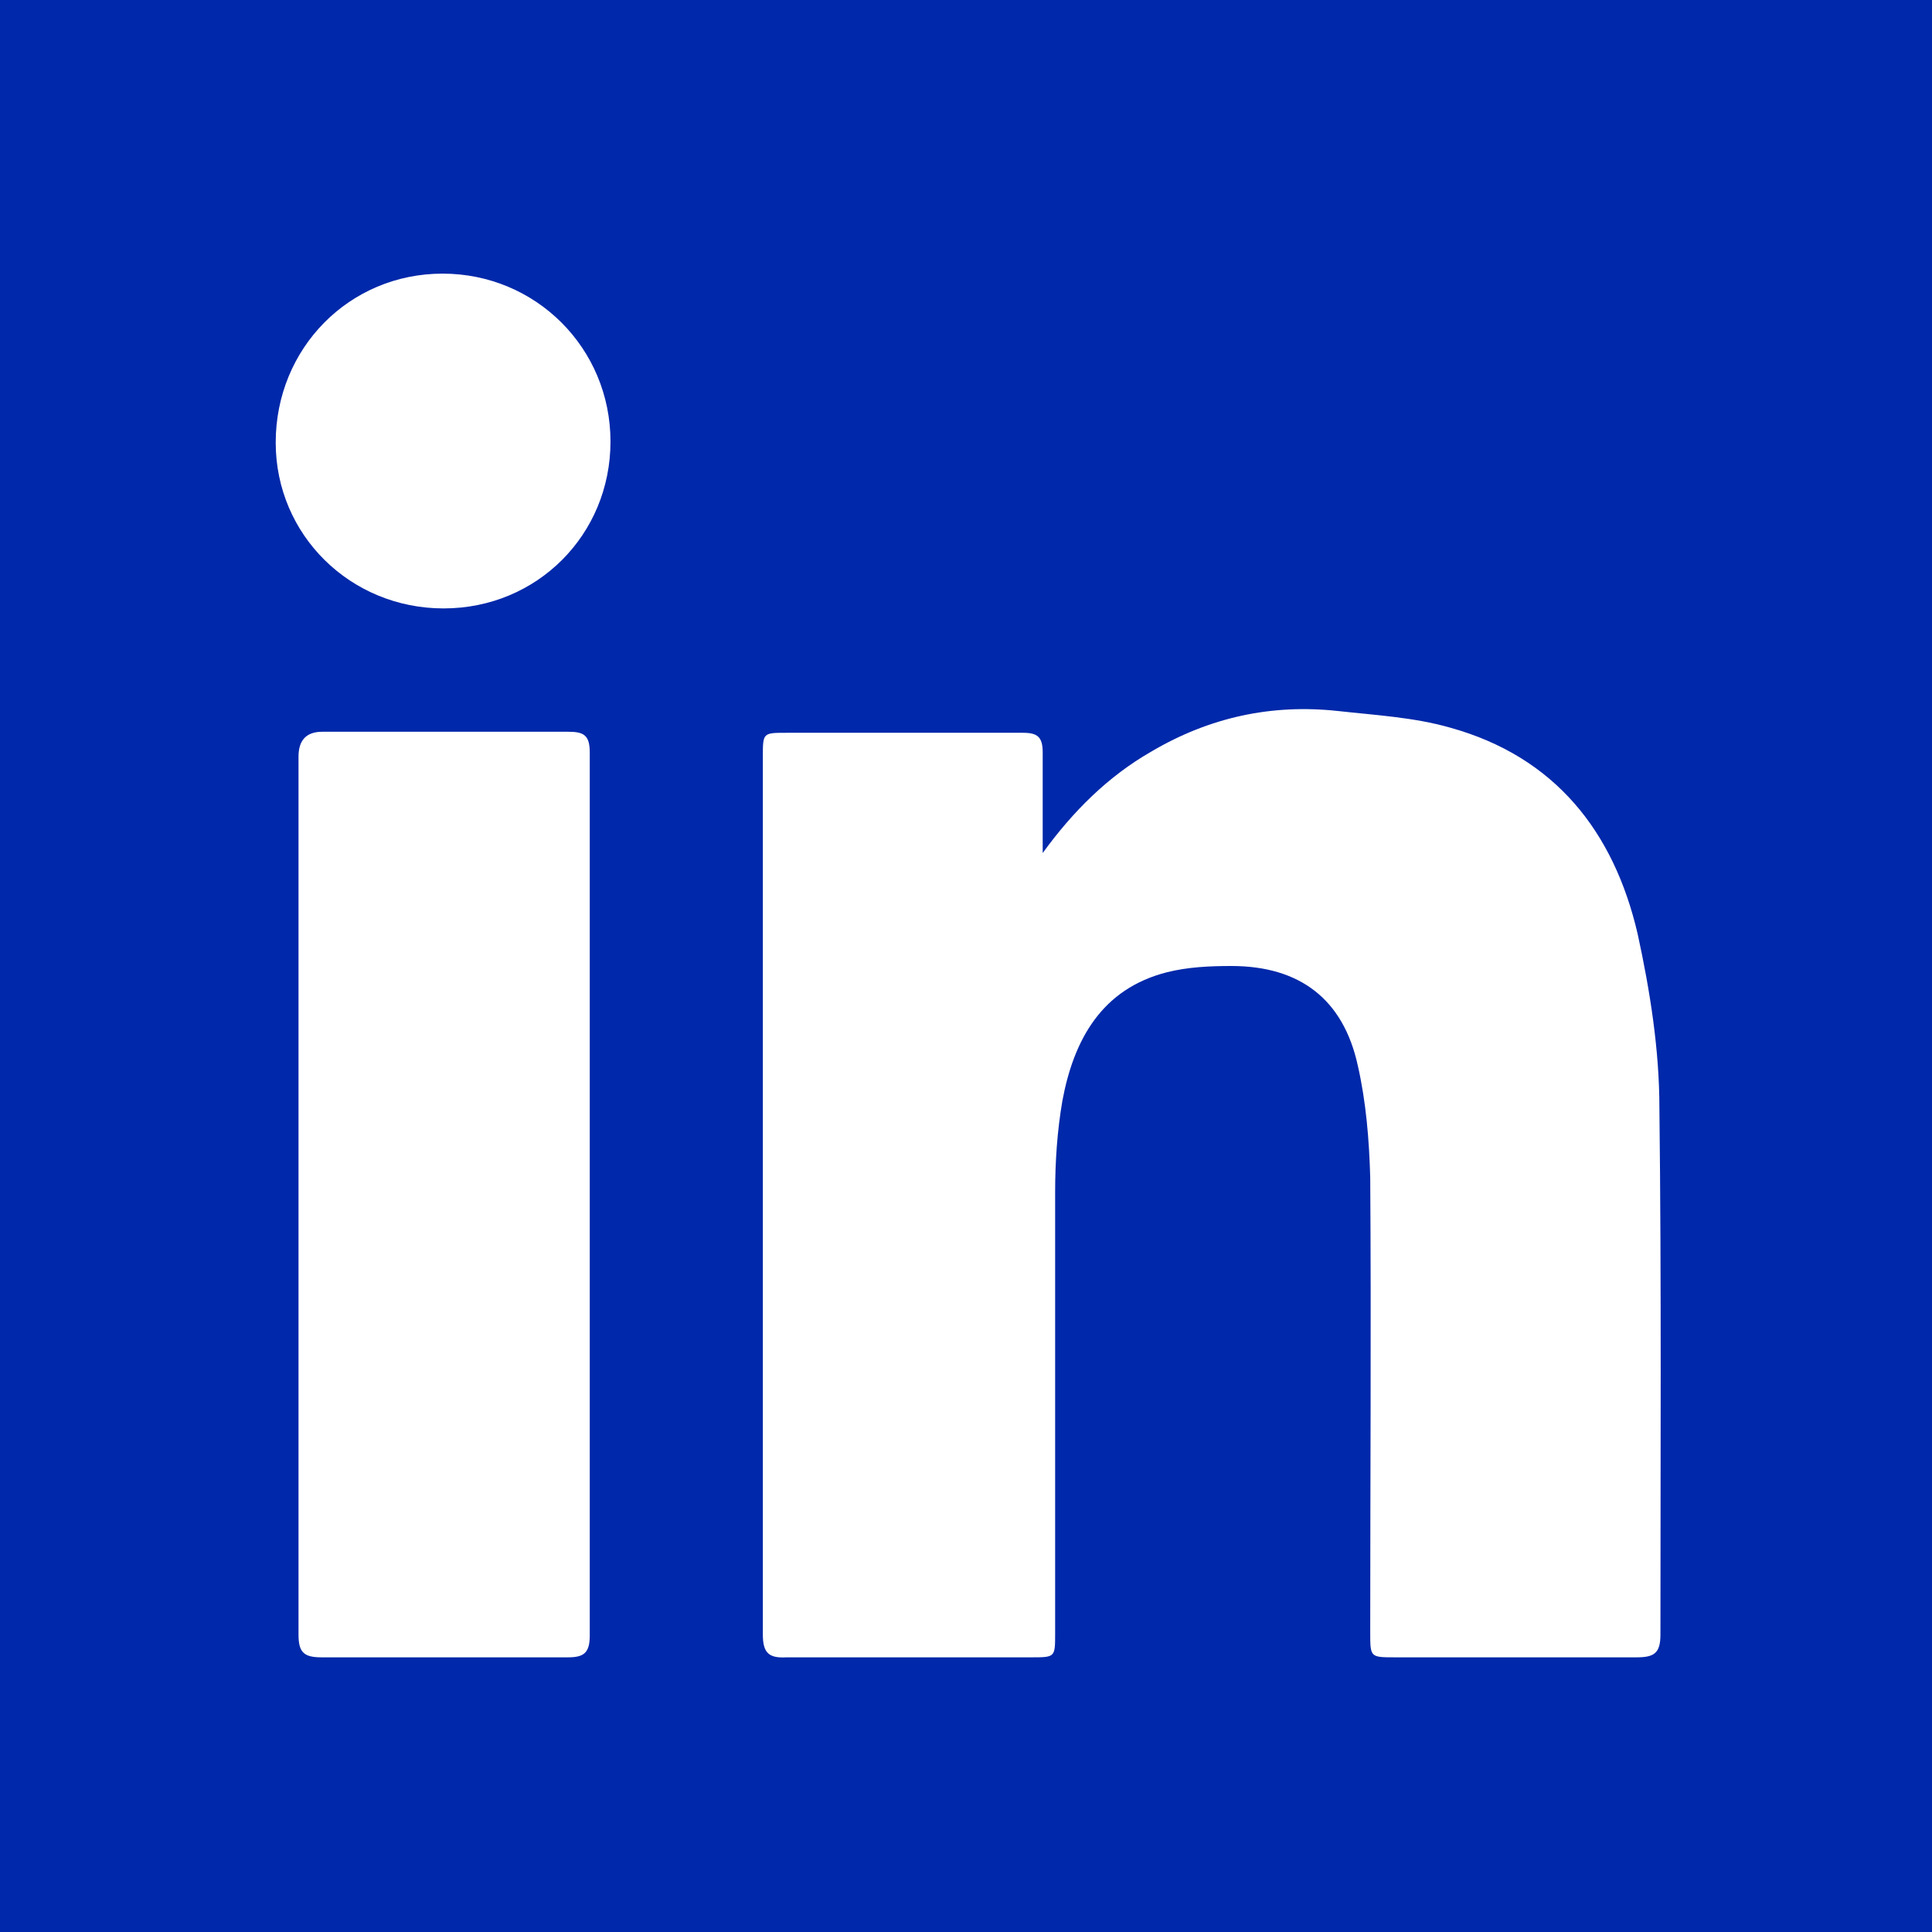 <?xml version="1.0" encoding="UTF-8"?>
<svg id="Layer_2" data-name="Layer 2" xmlns="http://www.w3.org/2000/svg" viewBox="0 0 18.64 18.64">
  <defs>
    <style>
      .cls-1 {
        fill: #fff;
      }

      .cls-1, .cls-2 {
        stroke-width: 0px;
      }

      .cls-2 {
        fill: #0028aa;
      }
    </style>
  </defs>
  <g id="base">
    <g>
      <rect class="cls-2" y="0" width="18.64" height="18.64"/>
      <g>
        <path class="cls-1" d="M7.6,15.99c.78,0,1.57,0,2.35,0,.23,0,.23,0,.23-.23,0-1.42,0-2.84,0-4.26,0-.29.02-.59.07-.88.11-.59.38-1.08,1.01-1.24.2-.05.41-.06.62-.06.66,0,1.08.32,1.22.96.08.35.11.72.12,1.08.01,1.46,0,2.92,0,4.39,0,.24,0,.24.24.24.78,0,1.56,0,2.33,0,.17,0,.23-.04.23-.22,0-1.69.01-3.39-.01-5.08,0-.56-.09-1.13-.21-1.68-.23-.99-.8-1.71-1.81-1.99-.35-.1-.72-.12-1.08-.16-.64-.07-1.24.06-1.8.39-.42.24-.76.58-1.05.98,0-.32,0-.65,0-.97,0-.15-.05-.19-.19-.19-.76,0-1.52,0-2.28,0-.23,0-.23,0-.23.23,0,2.82,0,5.65,0,8.47,0,.18.06.23.23.22Z"/>
        <path class="cls-1" d="M5.48,7.06c-.79,0-1.58,0-2.37,0q-.23,0-.23.24v4.23c0,1.41,0,2.83,0,4.24,0,.17.05.22.22.22.79,0,1.59,0,2.38,0,.15,0,.21-.04.21-.21,0-2.84,0-5.68,0-8.52,0-.17-.06-.2-.21-.2Z"/>
        <path class="cls-1" d="M4.28,5.87c.9,0,1.61-.71,1.61-1.61,0-.9-.72-1.62-1.62-1.62-.9,0-1.61.72-1.61,1.63,0,.89.72,1.6,1.62,1.6Z"/>
      </g>
    </g>
  </g>
</svg>